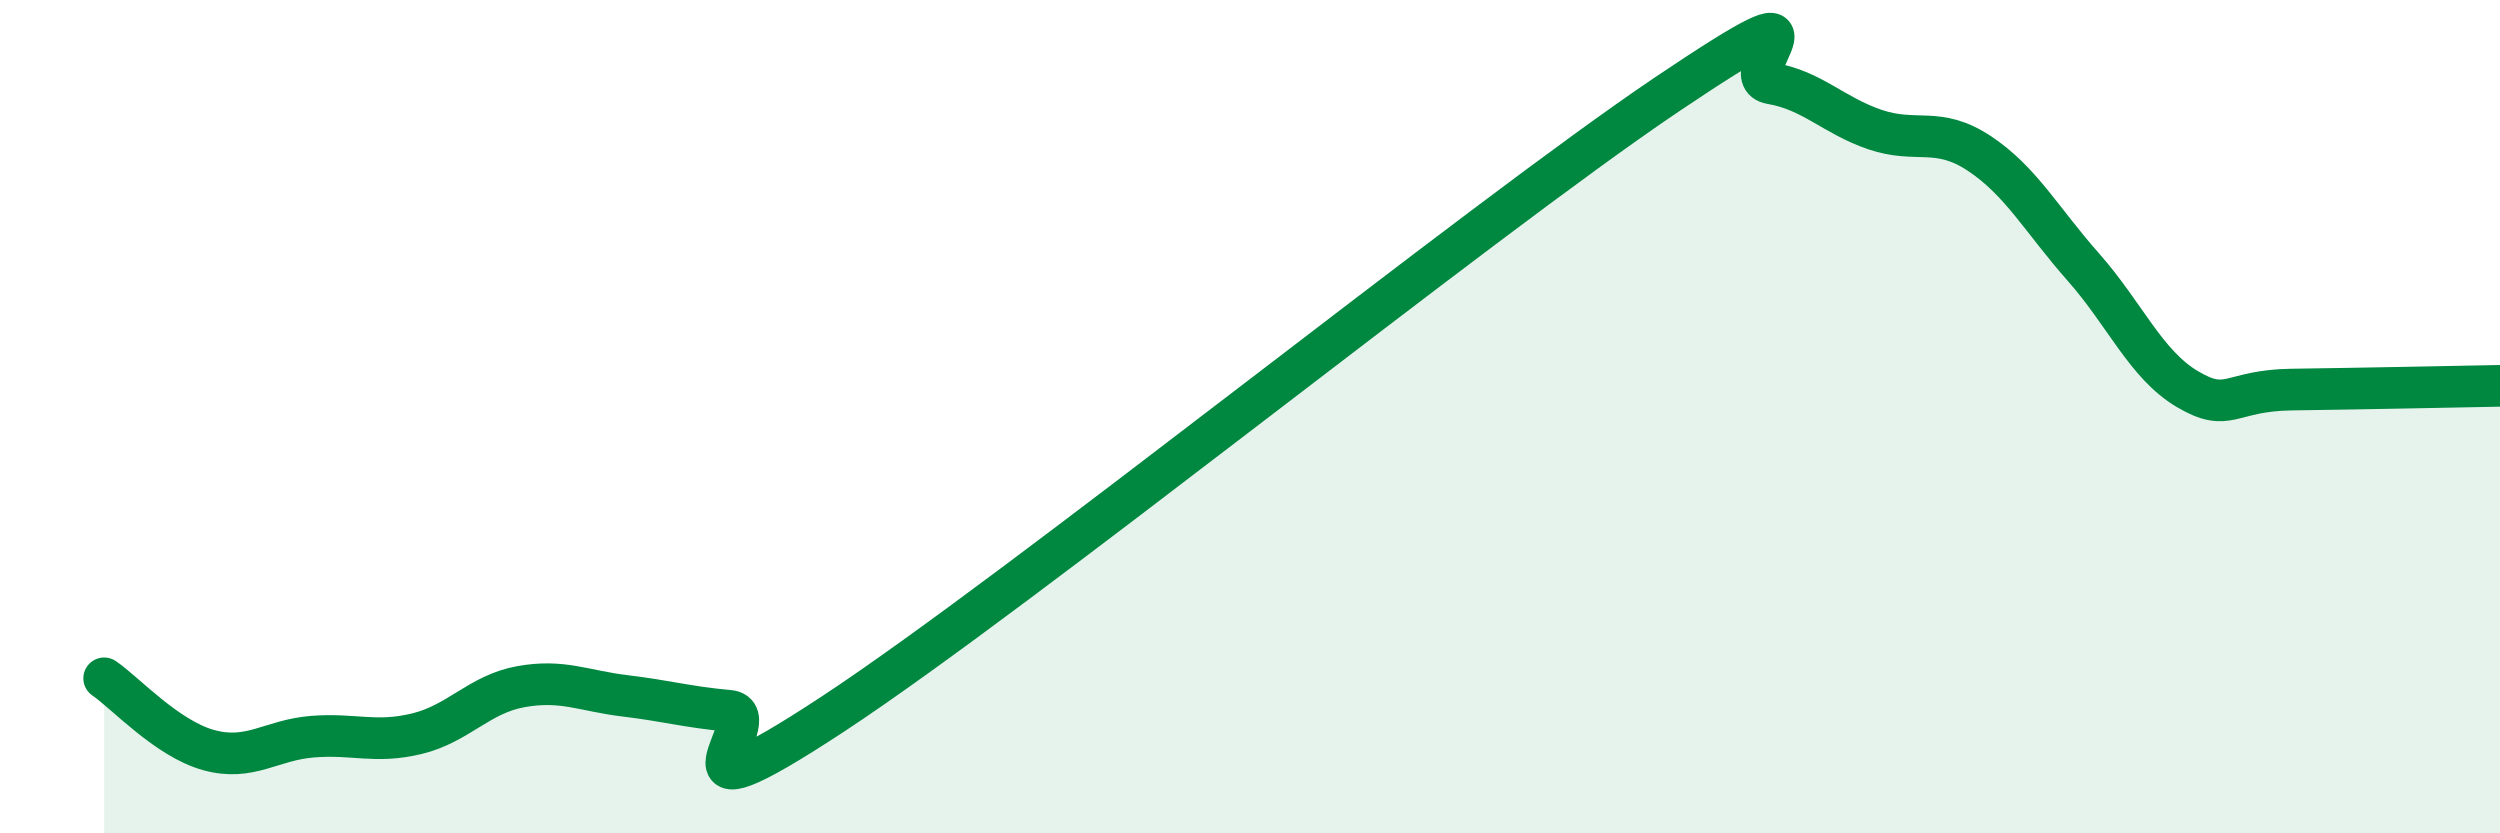 
    <svg width="60" height="20" viewBox="0 0 60 20" xmlns="http://www.w3.org/2000/svg">
      <path
        d="M 2.5,16.28 C 3,16.62 4,17.72 5,18 C 6,18.28 6.5,17.76 7.5,17.68 C 8.5,17.6 9,17.85 10,17.61 C 11,17.37 11.5,16.66 12.5,16.48 C 13.5,16.3 14,16.58 15,16.7 C 16,16.82 16.5,16.97 17.5,17.06 C 18.5,17.15 15.5,20.09 20,17.13 C 24.5,14.17 35.5,5.3 40,2.27 C 44.5,-0.76 41.5,1.83 42.5,2 C 43.5,2.17 44,2.77 45,3.11 C 46,3.45 46.5,3.02 47.5,3.68 C 48.5,4.34 49,5.28 50,6.41 C 51,7.54 51.5,8.75 52.5,9.34 C 53.5,9.93 53.5,9.37 55,9.35 C 56.5,9.33 59,9.28 60,9.26L60 20L2.5 20Z"
        fill="#008740"
        opacity="0.1"
        stroke-linecap="round"
        stroke-linejoin="round"
      />
      <path
        d="M 2.5,16.28 C 3,16.62 4,17.72 5,18 C 6,18.28 6.5,17.76 7.5,17.68 C 8.5,17.6 9,17.85 10,17.61 C 11,17.37 11.5,16.66 12.5,16.48 C 13.5,16.3 14,16.58 15,16.7 C 16,16.82 16.5,16.97 17.5,17.06 C 18.5,17.15 15.5,20.09 20,17.13 C 24.5,14.17 35.5,5.3 40,2.27 C 44.5,-0.76 41.5,1.83 42.5,2 C 43.5,2.17 44,2.77 45,3.11 C 46,3.45 46.5,3.02 47.5,3.68 C 48.5,4.34 49,5.28 50,6.41 C 51,7.54 51.5,8.75 52.5,9.34 C 53.5,9.93 53.5,9.37 55,9.35 C 56.5,9.33 59,9.28 60,9.26"
        stroke="#008740"
        stroke-width="1"
        fill="none"
        stroke-linecap="round"
        stroke-linejoin="round"
      />
    </svg>
  